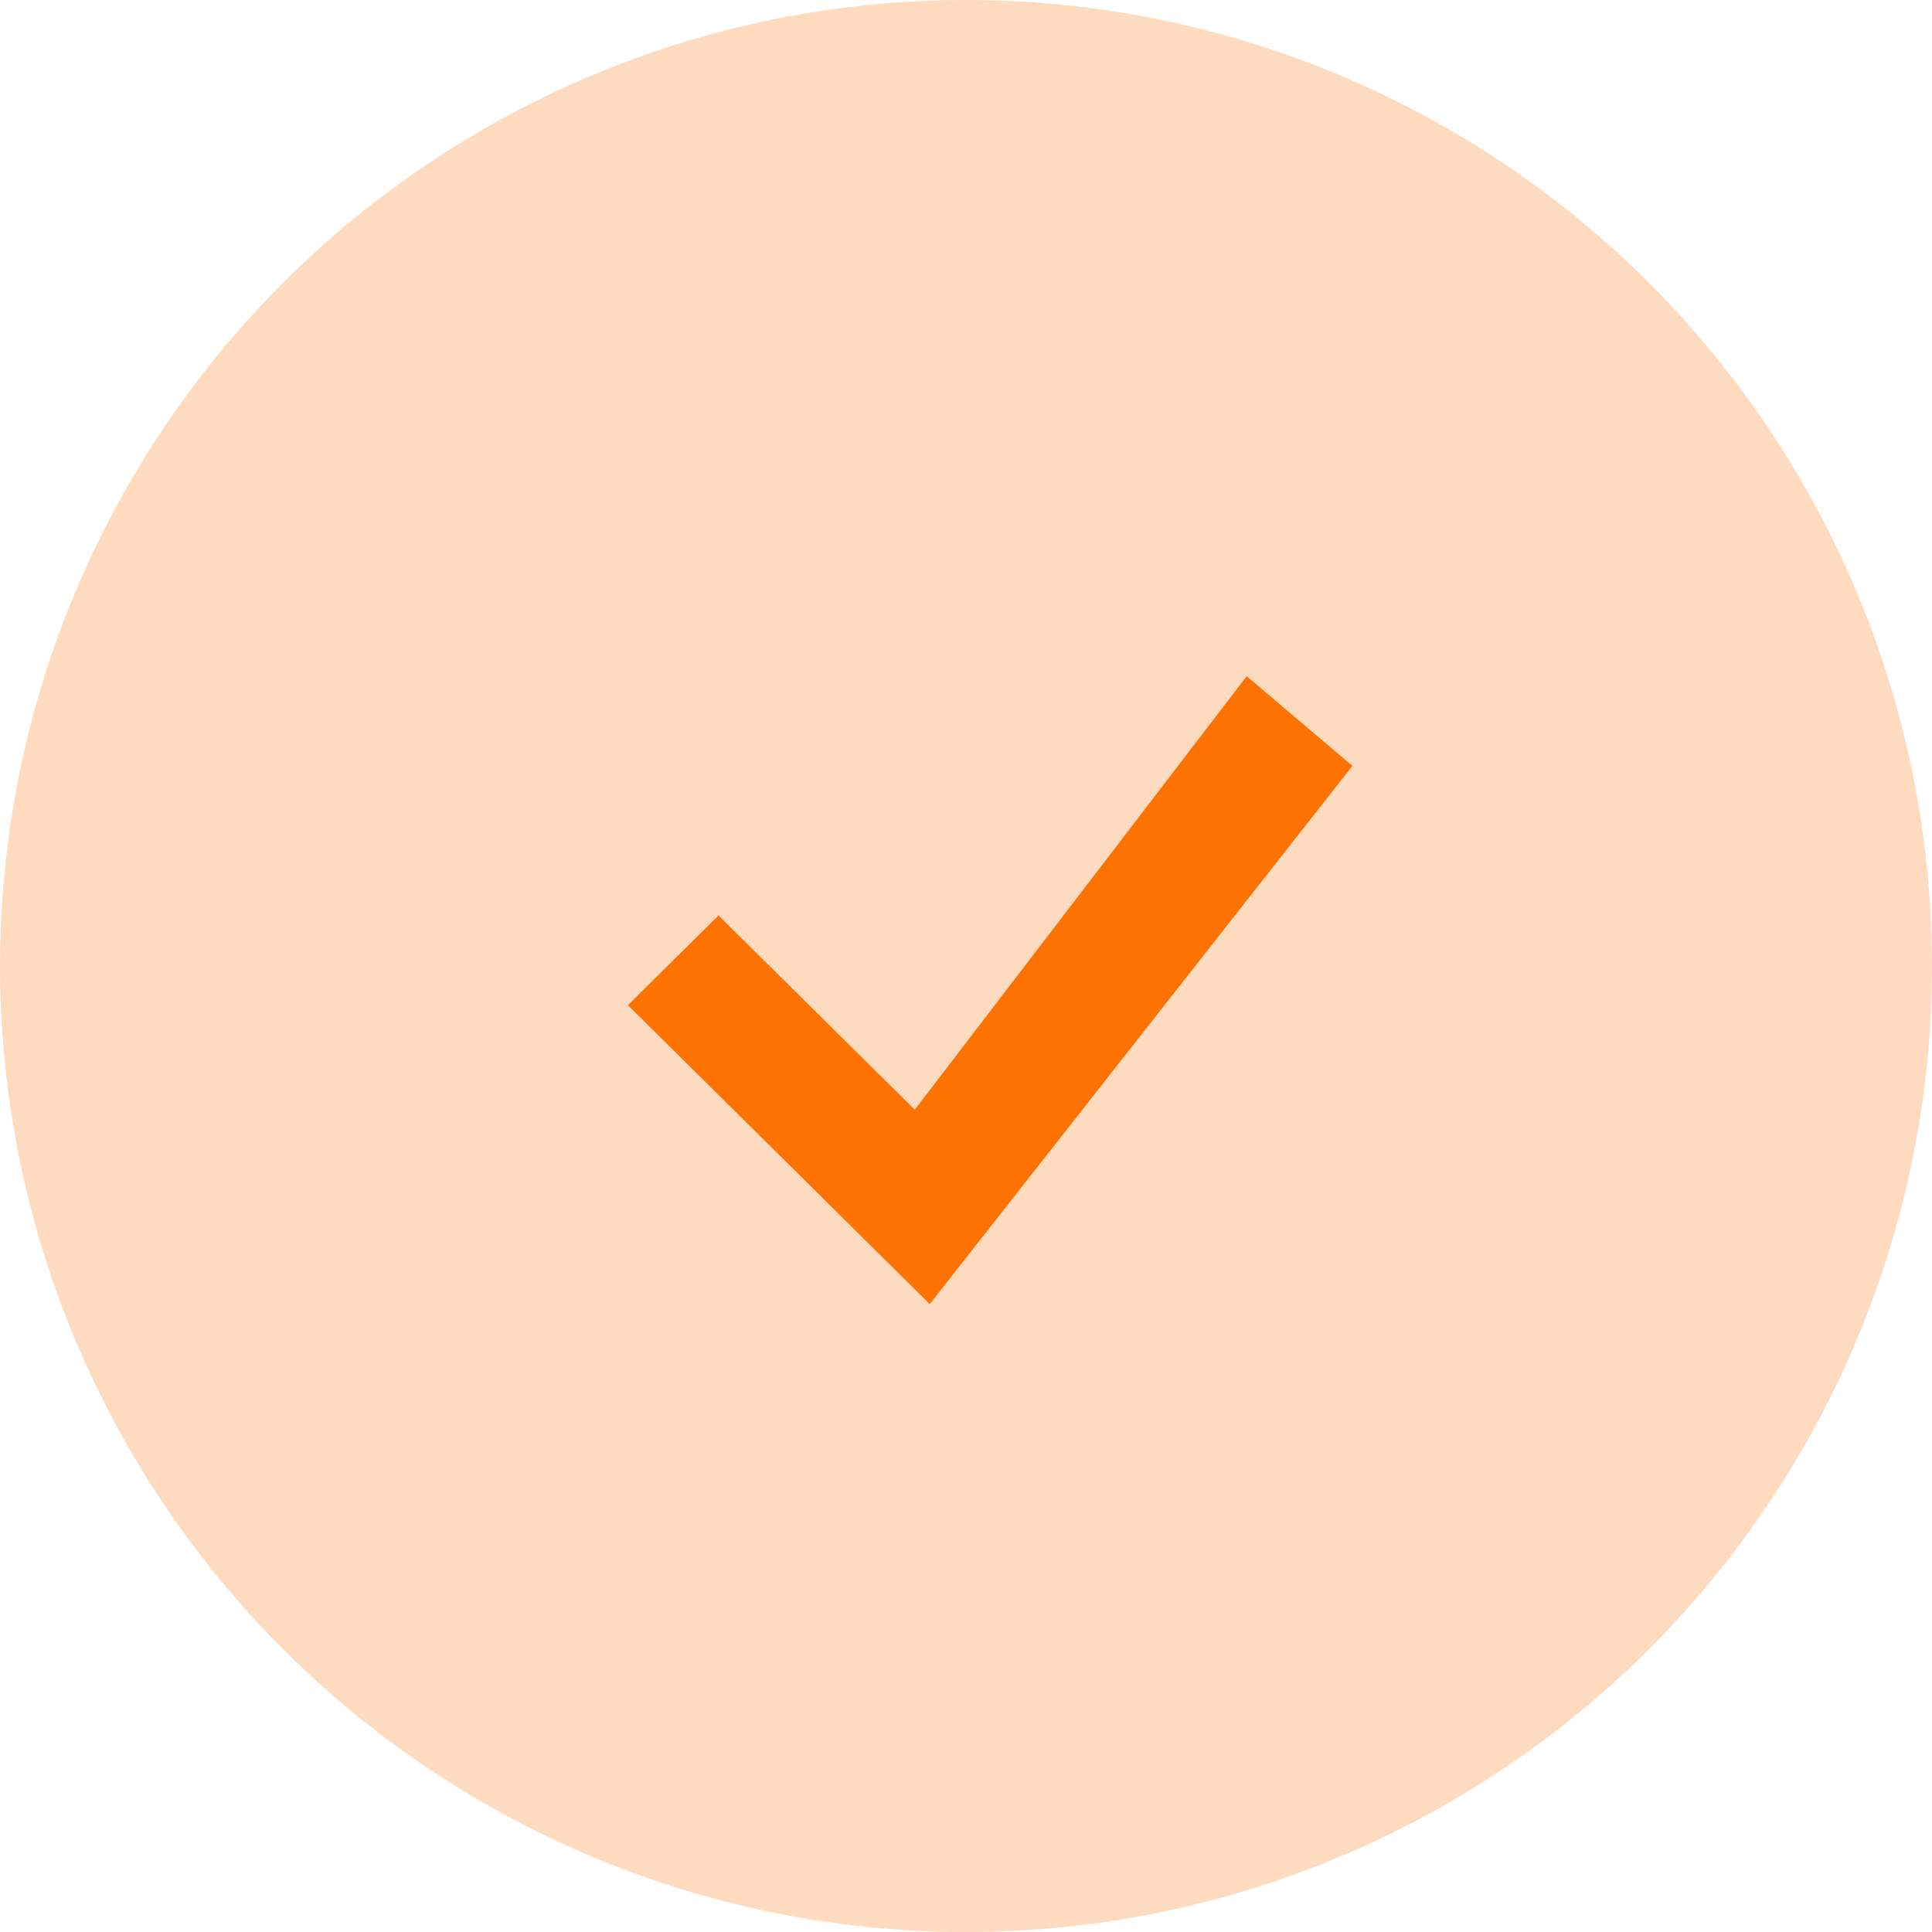 <svg width="40" height="40" viewBox="0 0 40 40" fill="none" xmlns="http://www.w3.org/2000/svg">
<circle cx="20" cy="20" r="20" fill="#FE7201" fill-opacity="0.25"/>
<path d="M25.811 14L18.939 22.975L14.875 18.953L13 20.811L19.249 27L28 15.857L25.811 14Z" fill="#FE7201"/>
</svg>
